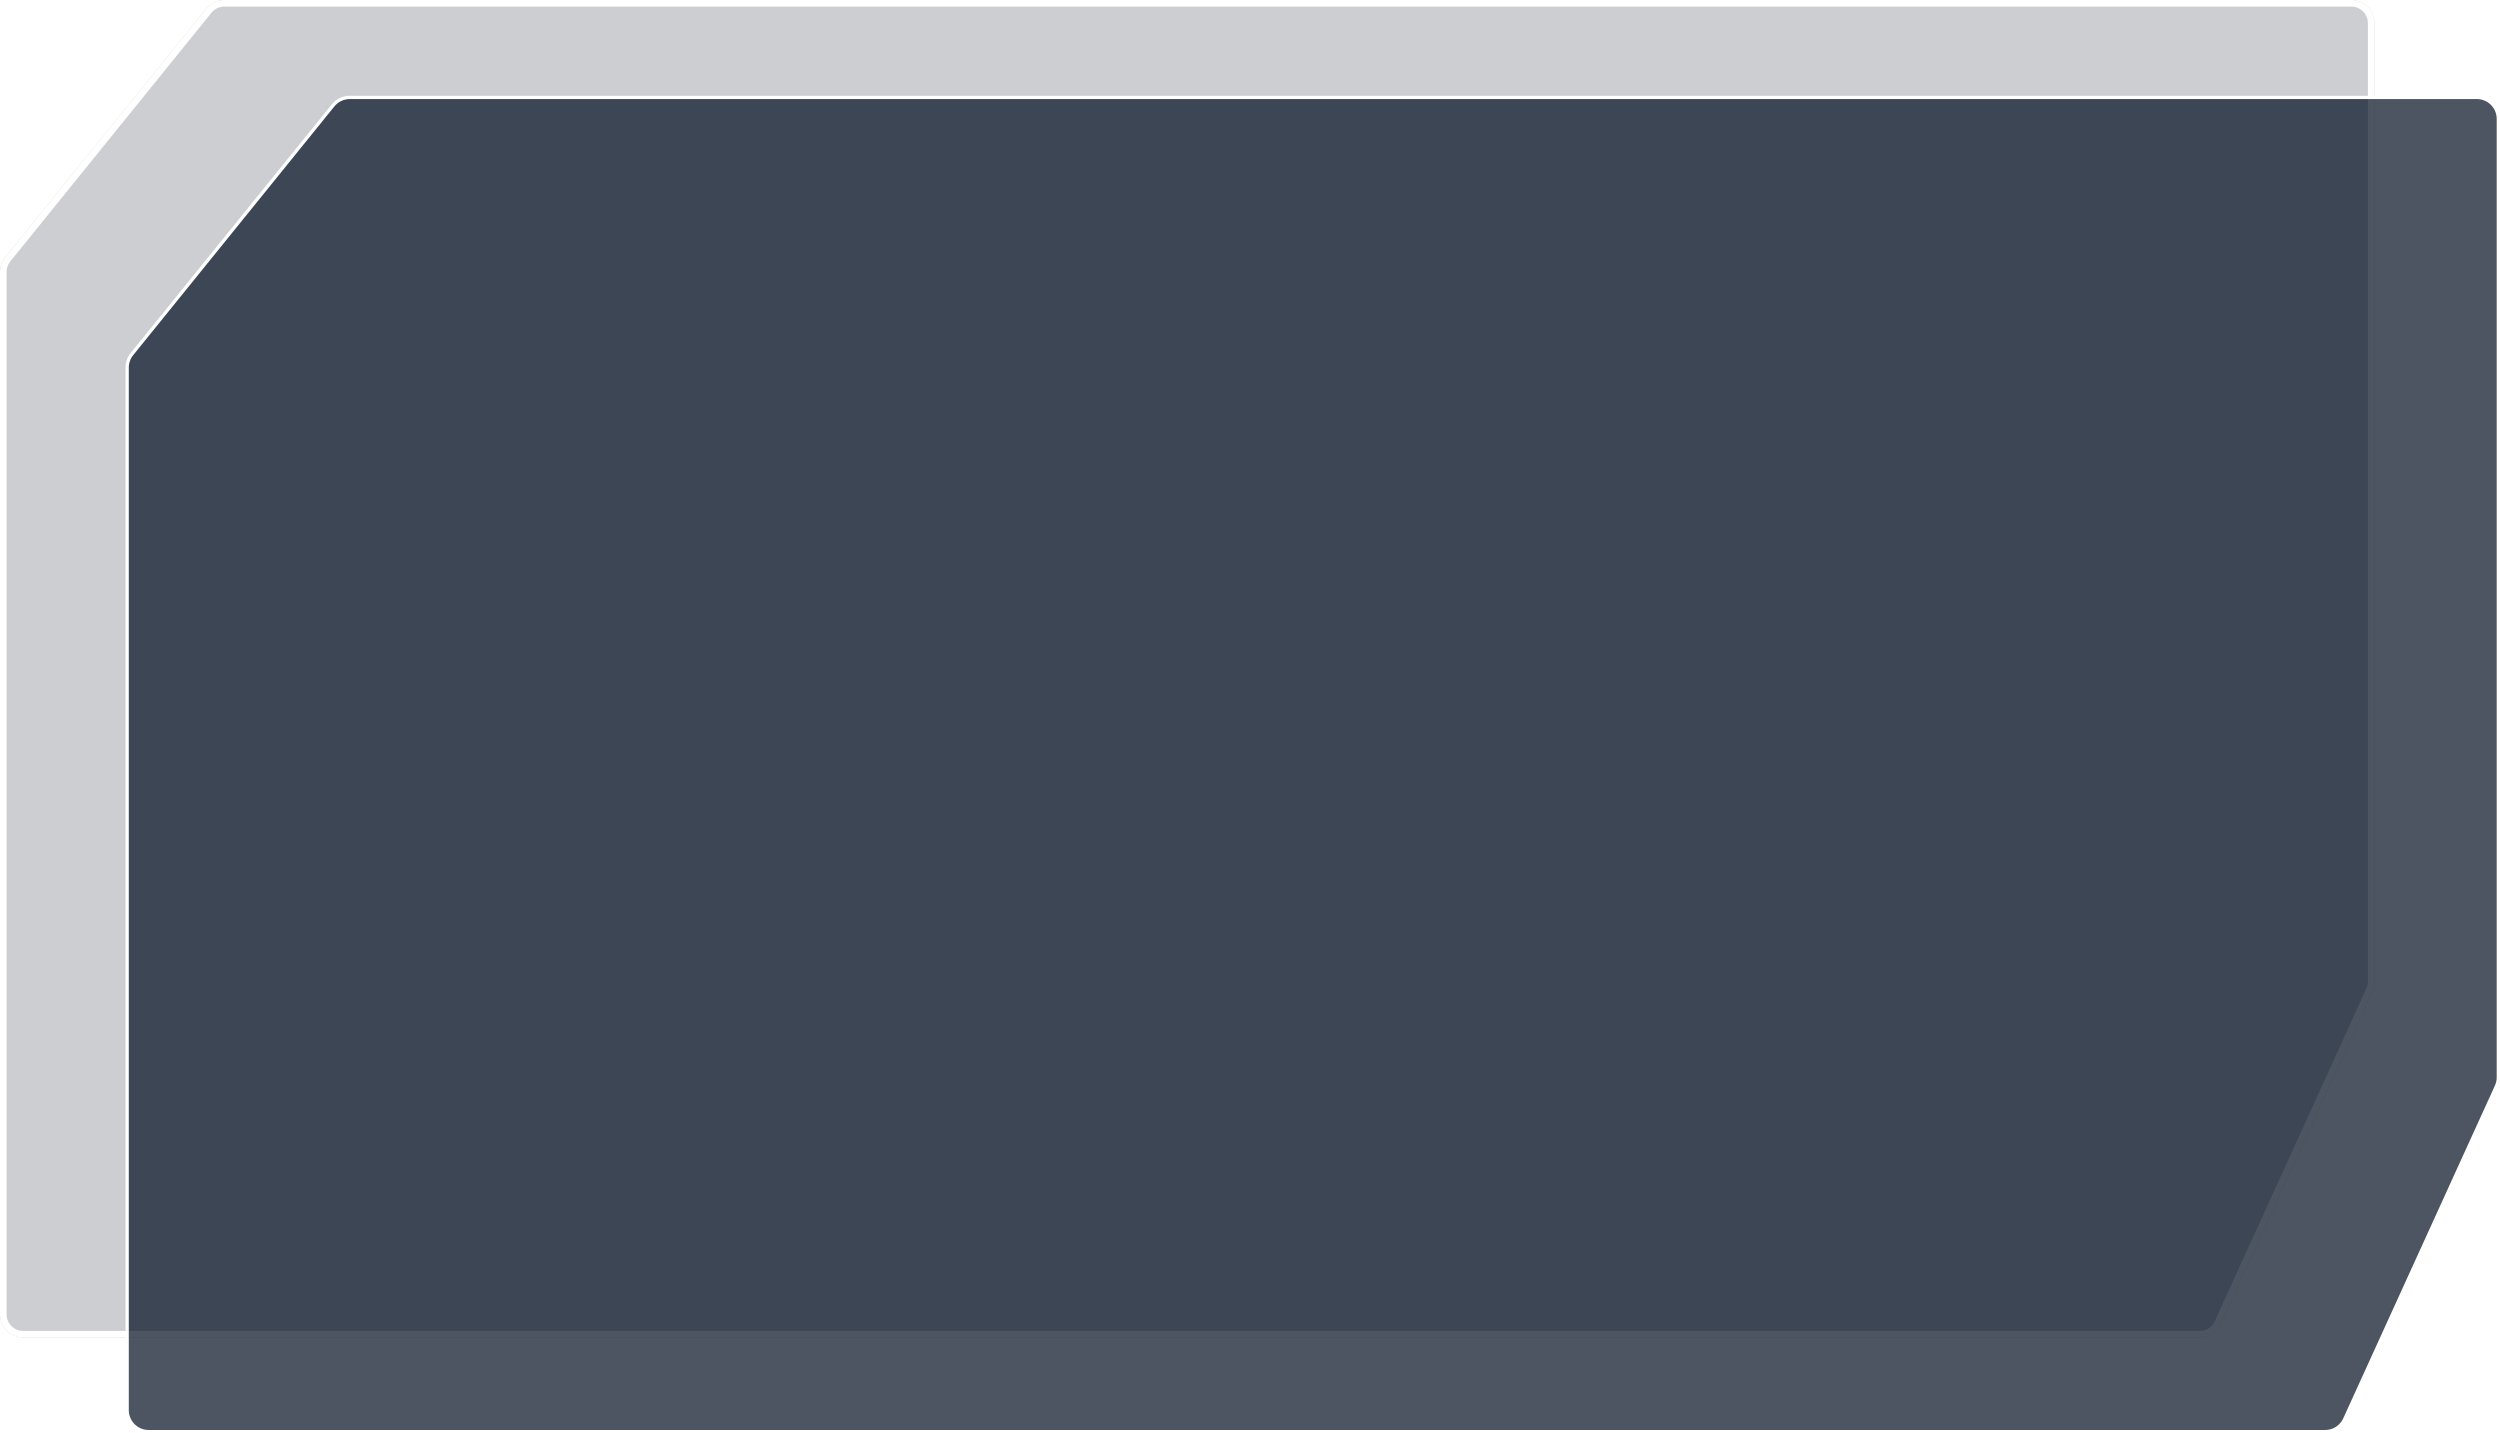 <?xml version="1.0" encoding="UTF-8"?> <svg xmlns="http://www.w3.org/2000/svg" width="757" height="434" viewBox="0 0 757 434" fill="none"><g filter="url(#filter0_b_2284_5)"><path d="M62.472 2.598C63.801 0.955 65.801 0 67.915 0H179.75H359.5H712C715.866 0 719 3.134 719 7V159.663V297.223C719 298.225 718.785 299.215 718.37 300.126L672.437 400.903C671.3 403.399 668.81 405 666.068 405H623.382H532.731H359.5H7C3.134 405 0 401.866 0 398V159.663V82.308C0 80.706 0.55 79.152 1.558 77.906L62.472 2.598Z" fill="#000E1F" fill-opacity="0.2"></path><path d="M63.25 3.227C64.389 1.818 66.103 1 67.915 1H179.75H359.5H712C715.314 1 718 3.686 718 7V159.663V297.223C718 298.082 717.816 298.93 717.46 299.712L671.527 400.488C670.552 402.627 668.418 404 666.068 404H623.382H532.731H359.5H7C3.686 404 1 401.314 1 398V159.663V82.308C1 80.935 1.471 79.603 2.335 78.535L63.25 3.227Z" stroke="white" stroke-width="2"></path></g><path d="M38.5 427V188.663V111.308C38.5 109.82 39.011 108.377 39.946 107.221L100.861 31.912C102.095 30.387 103.952 29.5 105.915 29.5H217.75H397.5H750C753.59 29.5 756.5 32.41 756.5 36V188.663V326.223C756.5 327.153 756.3 328.073 755.915 328.919L709.982 429.696C708.926 432.013 706.614 433.5 704.068 433.5H661.382H570.731H397.5H45C41.41 433.5 38.5 430.59 38.5 427Z" fill="#000E1F" fill-opacity="0.7" stroke="white"></path><defs><filter id="filter0_b_2284_5" x="-20" y="-20" width="759" height="445" filterUnits="userSpaceOnUse" color-interpolation-filters="sRGB"><feFlood flood-opacity="0" result="BackgroundImageFix"></feFlood><feGaussianBlur in="BackgroundImageFix" stdDeviation="10"></feGaussianBlur><feComposite in2="SourceAlpha" operator="in" result="effect1_backgroundBlur_2284_5"></feComposite><feBlend mode="normal" in="SourceGraphic" in2="effect1_backgroundBlur_2284_5" result="shape"></feBlend></filter></defs></svg> 
